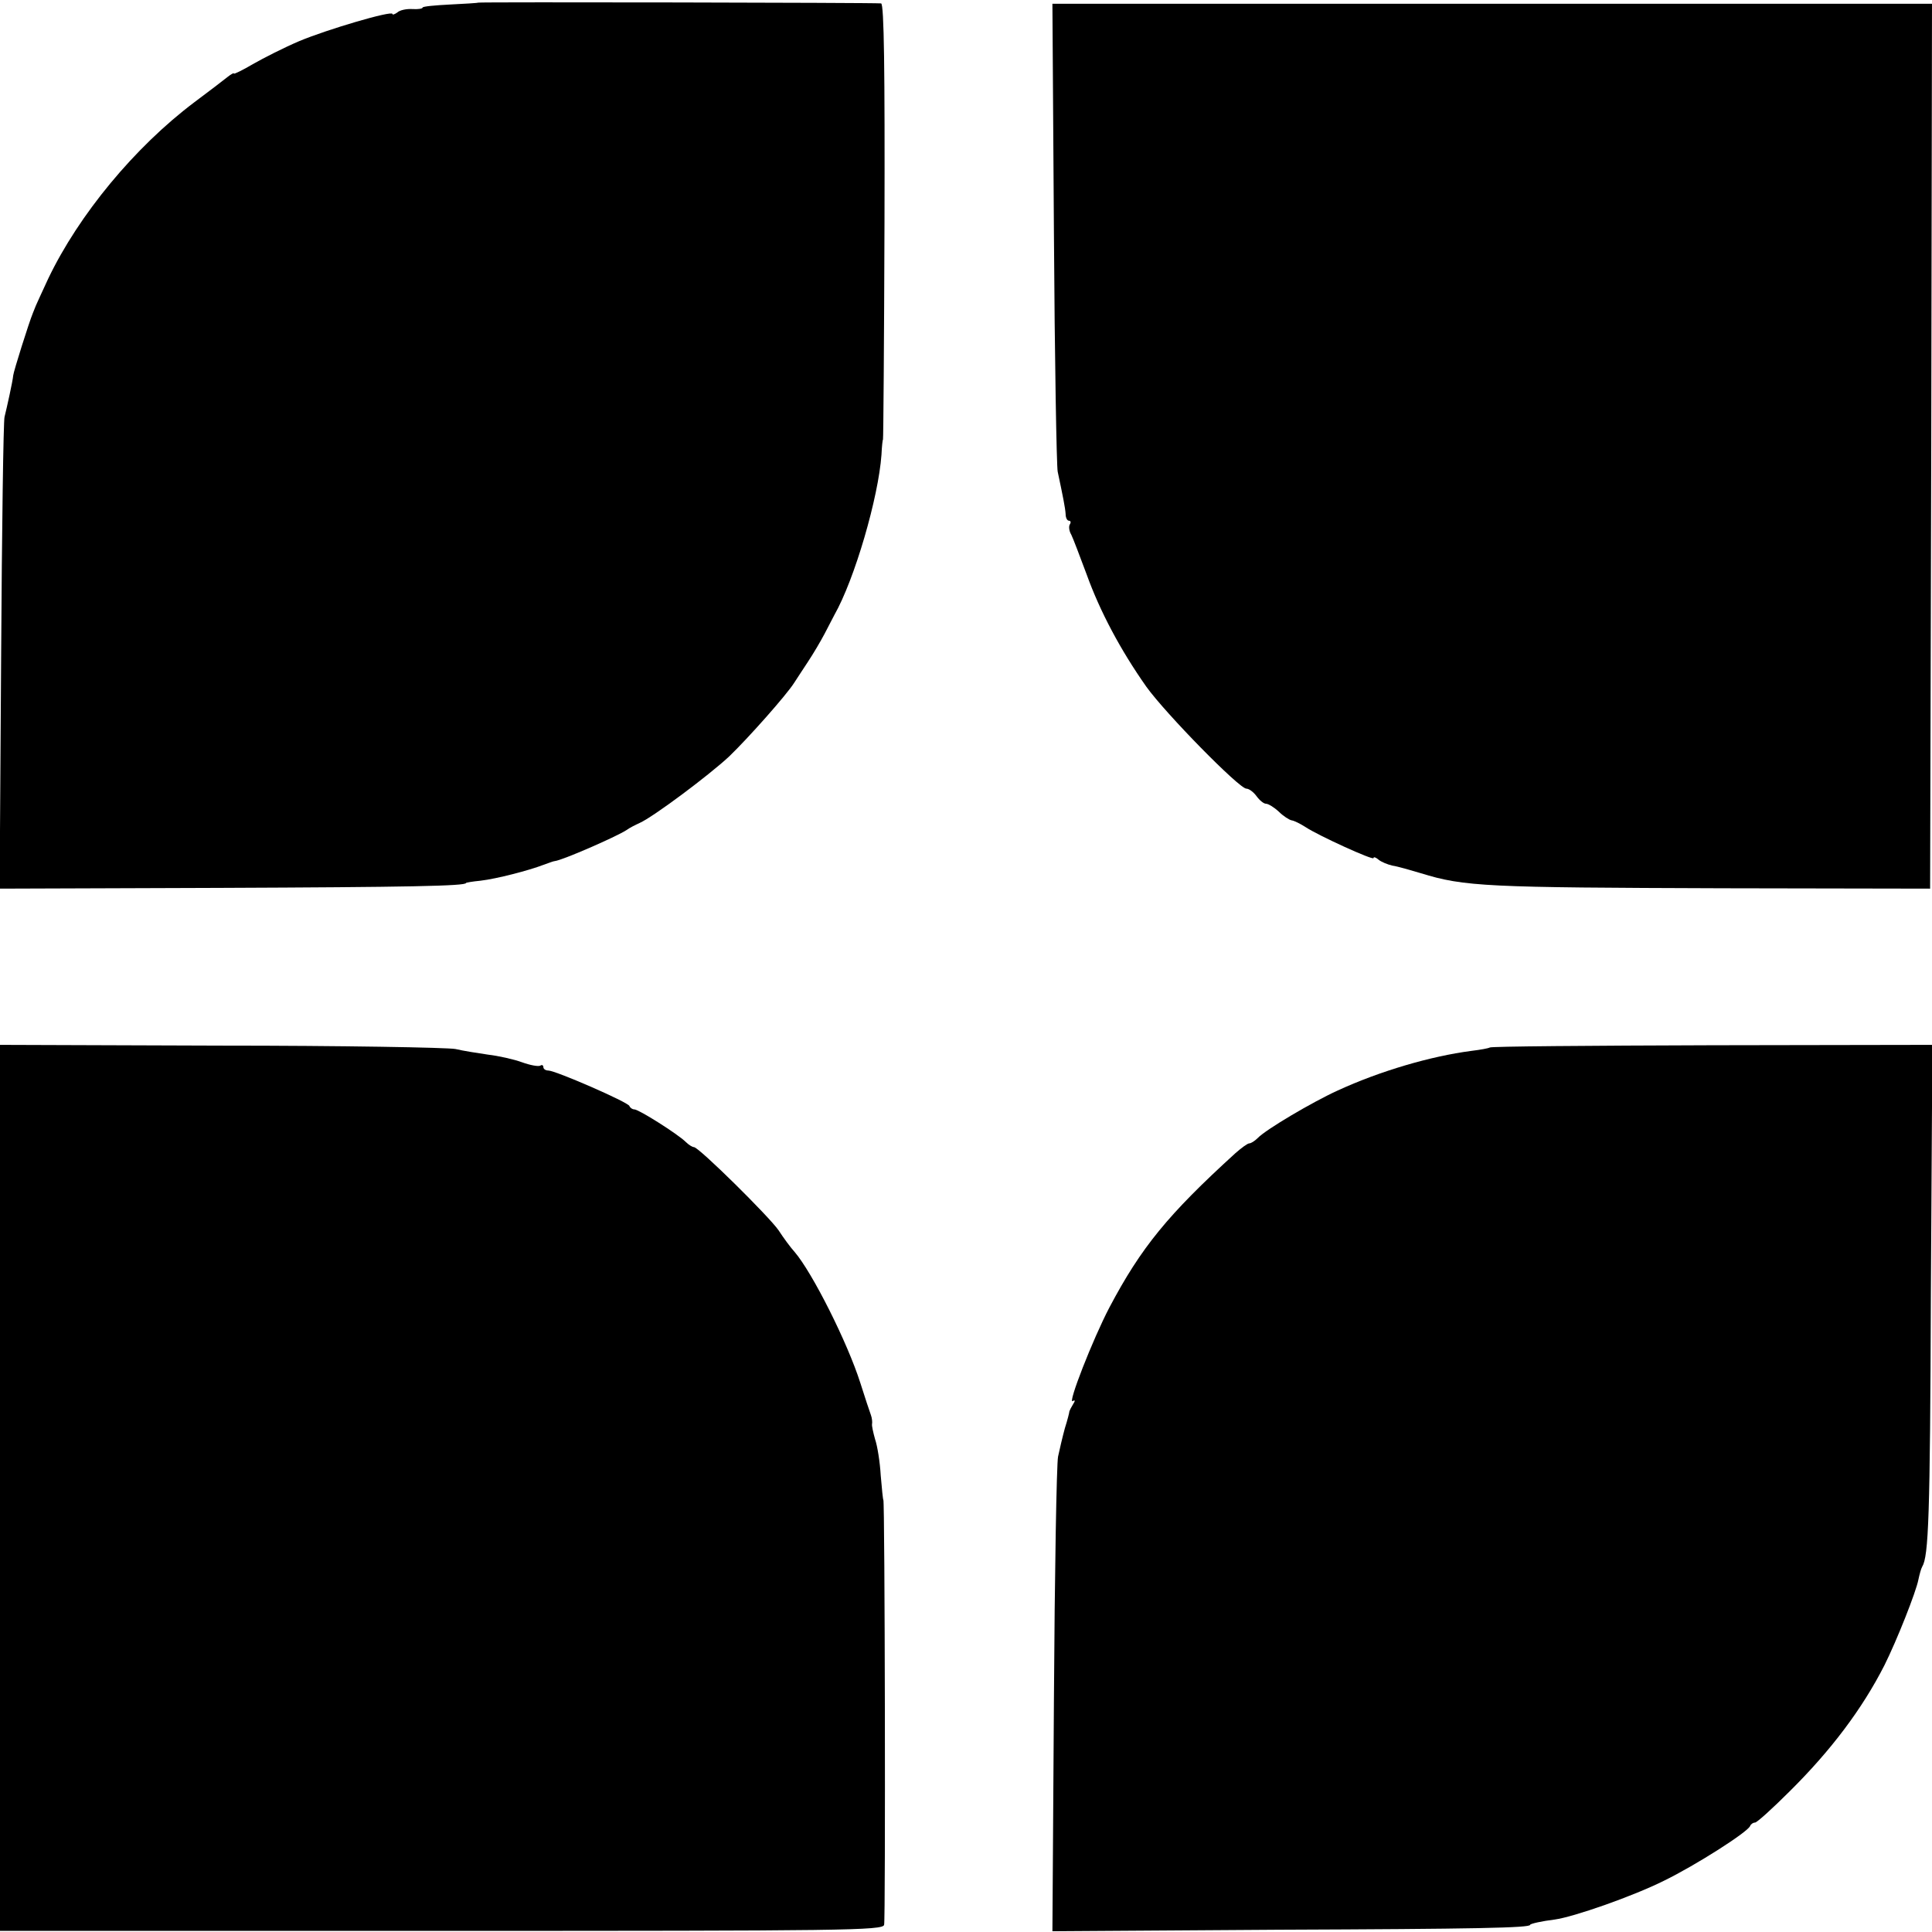 <?xml version="1.0" standalone="no"?>
<!DOCTYPE svg PUBLIC "-//W3C//DTD SVG 20010904//EN"
 "http://www.w3.org/TR/2001/REC-SVG-20010904/DTD/svg10.dtd">
<svg version="1.0" xmlns="http://www.w3.org/2000/svg"
 width="512pt" height="512pt" viewBox="0 0 512 512"
 preserveAspectRatio="xMidYMid meet">
<g transform="translate(0,512) scale(0.1,-0.1)"
fill="#000000" stroke="none">
<path d="M1267 5113 c-1 -1 -35 -3 -75 -5 -39 -2 -72 -5 -72 -8 0 -3 -12 -5
-27 -4 -16 1 -34 -3 -40 -9 -7 -5 -13 -7 -13 -4 0 10 -173 -41 -247 -72 -40
-17 -95 -45 -123 -61 -27 -16 -50 -27 -50 -25 0 3 -8 -2 -17 -9 -10 -8 -49
-38 -88 -67 -158 -119 -306 -298 -387 -467 -17 -37 -32 -69 -33 -72 -1 -3 -5
-12 -8 -20 -10 -24 -51 -154 -52 -165 -1 -14 -17 -86 -23 -110 -3 -11 -7 -297
-9 -635 l-4 -615 583 2 c500 2 653 5 653 13 0 1 17 4 38 6 43 5 128 27 167 42
14 5 27 10 30 10 20 2 162 64 190 82 8 6 24 14 35 19 36 16 182 125 237 176
51 49 153 164 173 196 6 9 22 34 36 55 14 21 34 55 44 74 10 19 22 42 26 50
54 95 117 312 125 425 1 22 3 40 4 40 1 0 3 260 4 578 1 396 -1 577 -9 578
-19 2 -1067 4 -1068 2z"/>
<path d="M2793 4503 c2 -335 7 -619 10 -633 14 -66 20 -96 21 -112 0 -10 4
-18 9 -18 4 0 6 -4 2 -10 -3 -5 -2 -17 4 -27 5 -10 23 -58 41 -106 35 -97 89
-199 158 -297 51 -71 246 -270 265 -270 7 0 19 -9 27 -20 8 -11 19 -20 25 -20
6 0 21 -9 34 -21 12 -12 28 -22 34 -23 7 -1 23 -9 37 -18 35 -23 180 -89 180
-82 0 4 6 2 13 -4 7 -6 24 -13 37 -16 14 -2 48 -12 75 -20 116 -36 176 -38
800 -40 l550 -1 3 1173 2 1172 -1166 0 -1165 0 4 -607z"/>
<path d="M0 1177 l0 -1174 1170 0 c1068 0 1170 1 1173 16 4 15 2 1126 -2 1126
-1 0 -4 29 -7 65 -2 36 -9 79 -15 96 -5 18 -9 36 -8 40 1 5 0 16 -3 24 -3 8
-16 47 -28 85 -34 107 -127 292 -174 347 -11 12 -30 38 -43 58 -25 36 -211
220 -224 220 -4 0 -14 6 -22 14 -20 20 -124 86 -136 86 -5 0 -11 4 -13 9 -3
10 -196 94 -215 94 -7 0 -13 4 -13 9 0 5 -4 7 -8 4 -5 -3 -27 1 -49 9 -22 8
-63 17 -89 20 -27 4 -66 10 -87 15 -21 4 -301 9 -623 9 l-584 2 0 -1174z"/>
<path d="M3948 2344 c-3 -2 -24 -6 -49 -9 -107 -14 -241 -53 -354 -105 -66
-30 -190 -103 -212 -126 -8 -8 -18 -14 -22 -14 -5 0 -21 -12 -37 -26 -179
-163 -250 -250 -334 -409 -44 -84 -112 -258 -97 -248 6 4 7 1 1 -8 -5 -8 -9
-16 -10 -19 0 -3 -5 -23 -12 -45 -6 -22 -14 -56 -18 -75 -4 -19 -9 -310 -11
-646 l-4 -612 598 4 c526 2 668 5 668 13 0 3 32 10 65 14 51 7 208 62 290 103
84 41 222 129 228 145 2 5 8 9 13 9 5 0 46 37 92 83 109 108 192 218 251 334
33 66 84 195 90 227 3 14 7 29 10 34 17 28 21 132 23 725 l4 658 -585 -1
c-321 -1 -586 -3 -588 -6z"/>
</g>
</svg>
